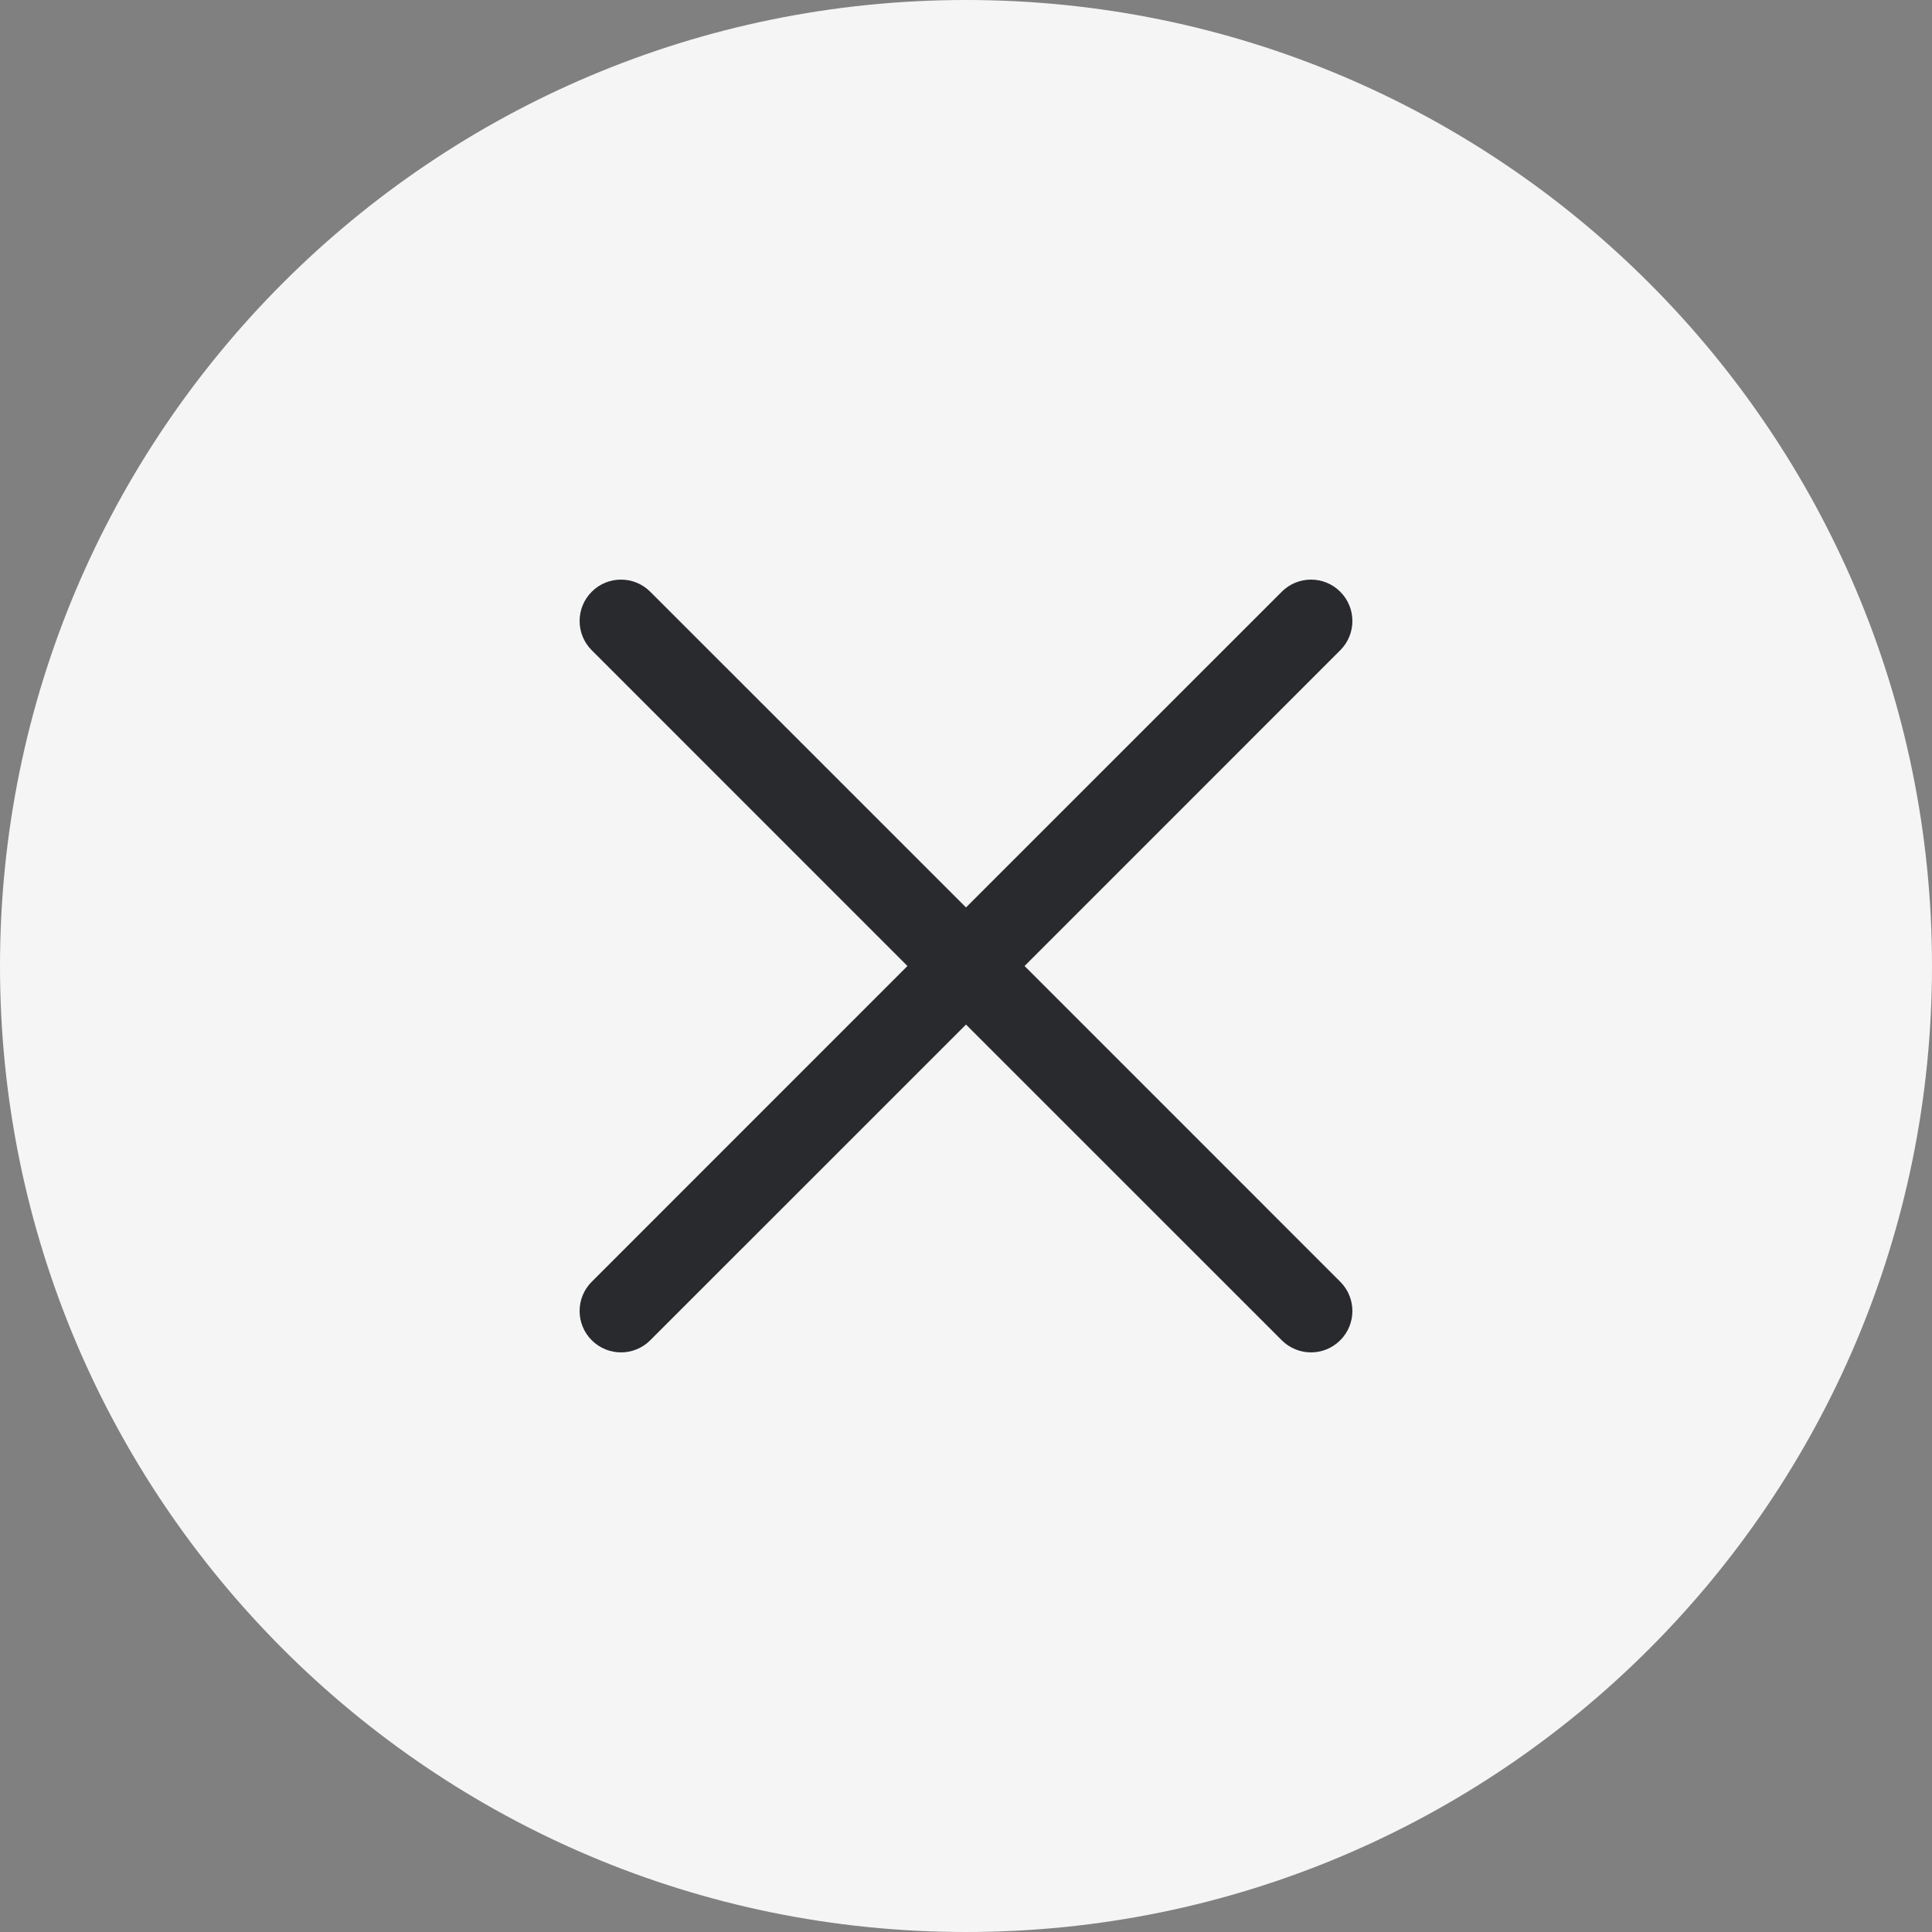 <?xml version="1.0" encoding="UTF-8"?> <svg xmlns="http://www.w3.org/2000/svg" width="35" height="35" viewBox="0 0 35 35" fill="none"><rect x="0" y="0" width="35" height="35" fill="#808080" stroke="none"/><g clip-path="url(#clip0_90_40)"><path d="M17.5 35C27.165 35 35 27.165 35 17.5C35 7.835 27.165 0 17.5 0C7.835 0 0 7.835 0 17.5C0 27.165 7.835 35 17.5 35Z" fill="#F5F5F5"></path><path fill-rule="evenodd" clip-rule="evenodd" d="M24.28 11.78C24.573 11.487 24.573 11.013 24.28 10.72C23.987 10.427 23.513 10.427 23.22 10.72L17.5 16.439L11.78 10.72C11.487 10.427 11.013 10.427 10.72 10.72C10.427 11.013 10.427 11.487 10.72 11.78L16.439 17.5L10.72 23.22C10.427 23.513 10.427 23.987 10.72 24.28C11.013 24.573 11.487 24.573 11.78 24.28L17.5 18.561L23.22 24.28C23.513 24.573 23.987 24.573 24.28 24.28C24.573 23.987 24.573 23.513 24.28 23.22L18.561 17.5L24.28 11.78Z" fill="#292A2E"></path></g><defs><clipPath id="clip0_90_40"><rect width="35" height="35" fill="white"></rect></clipPath></defs></svg> 